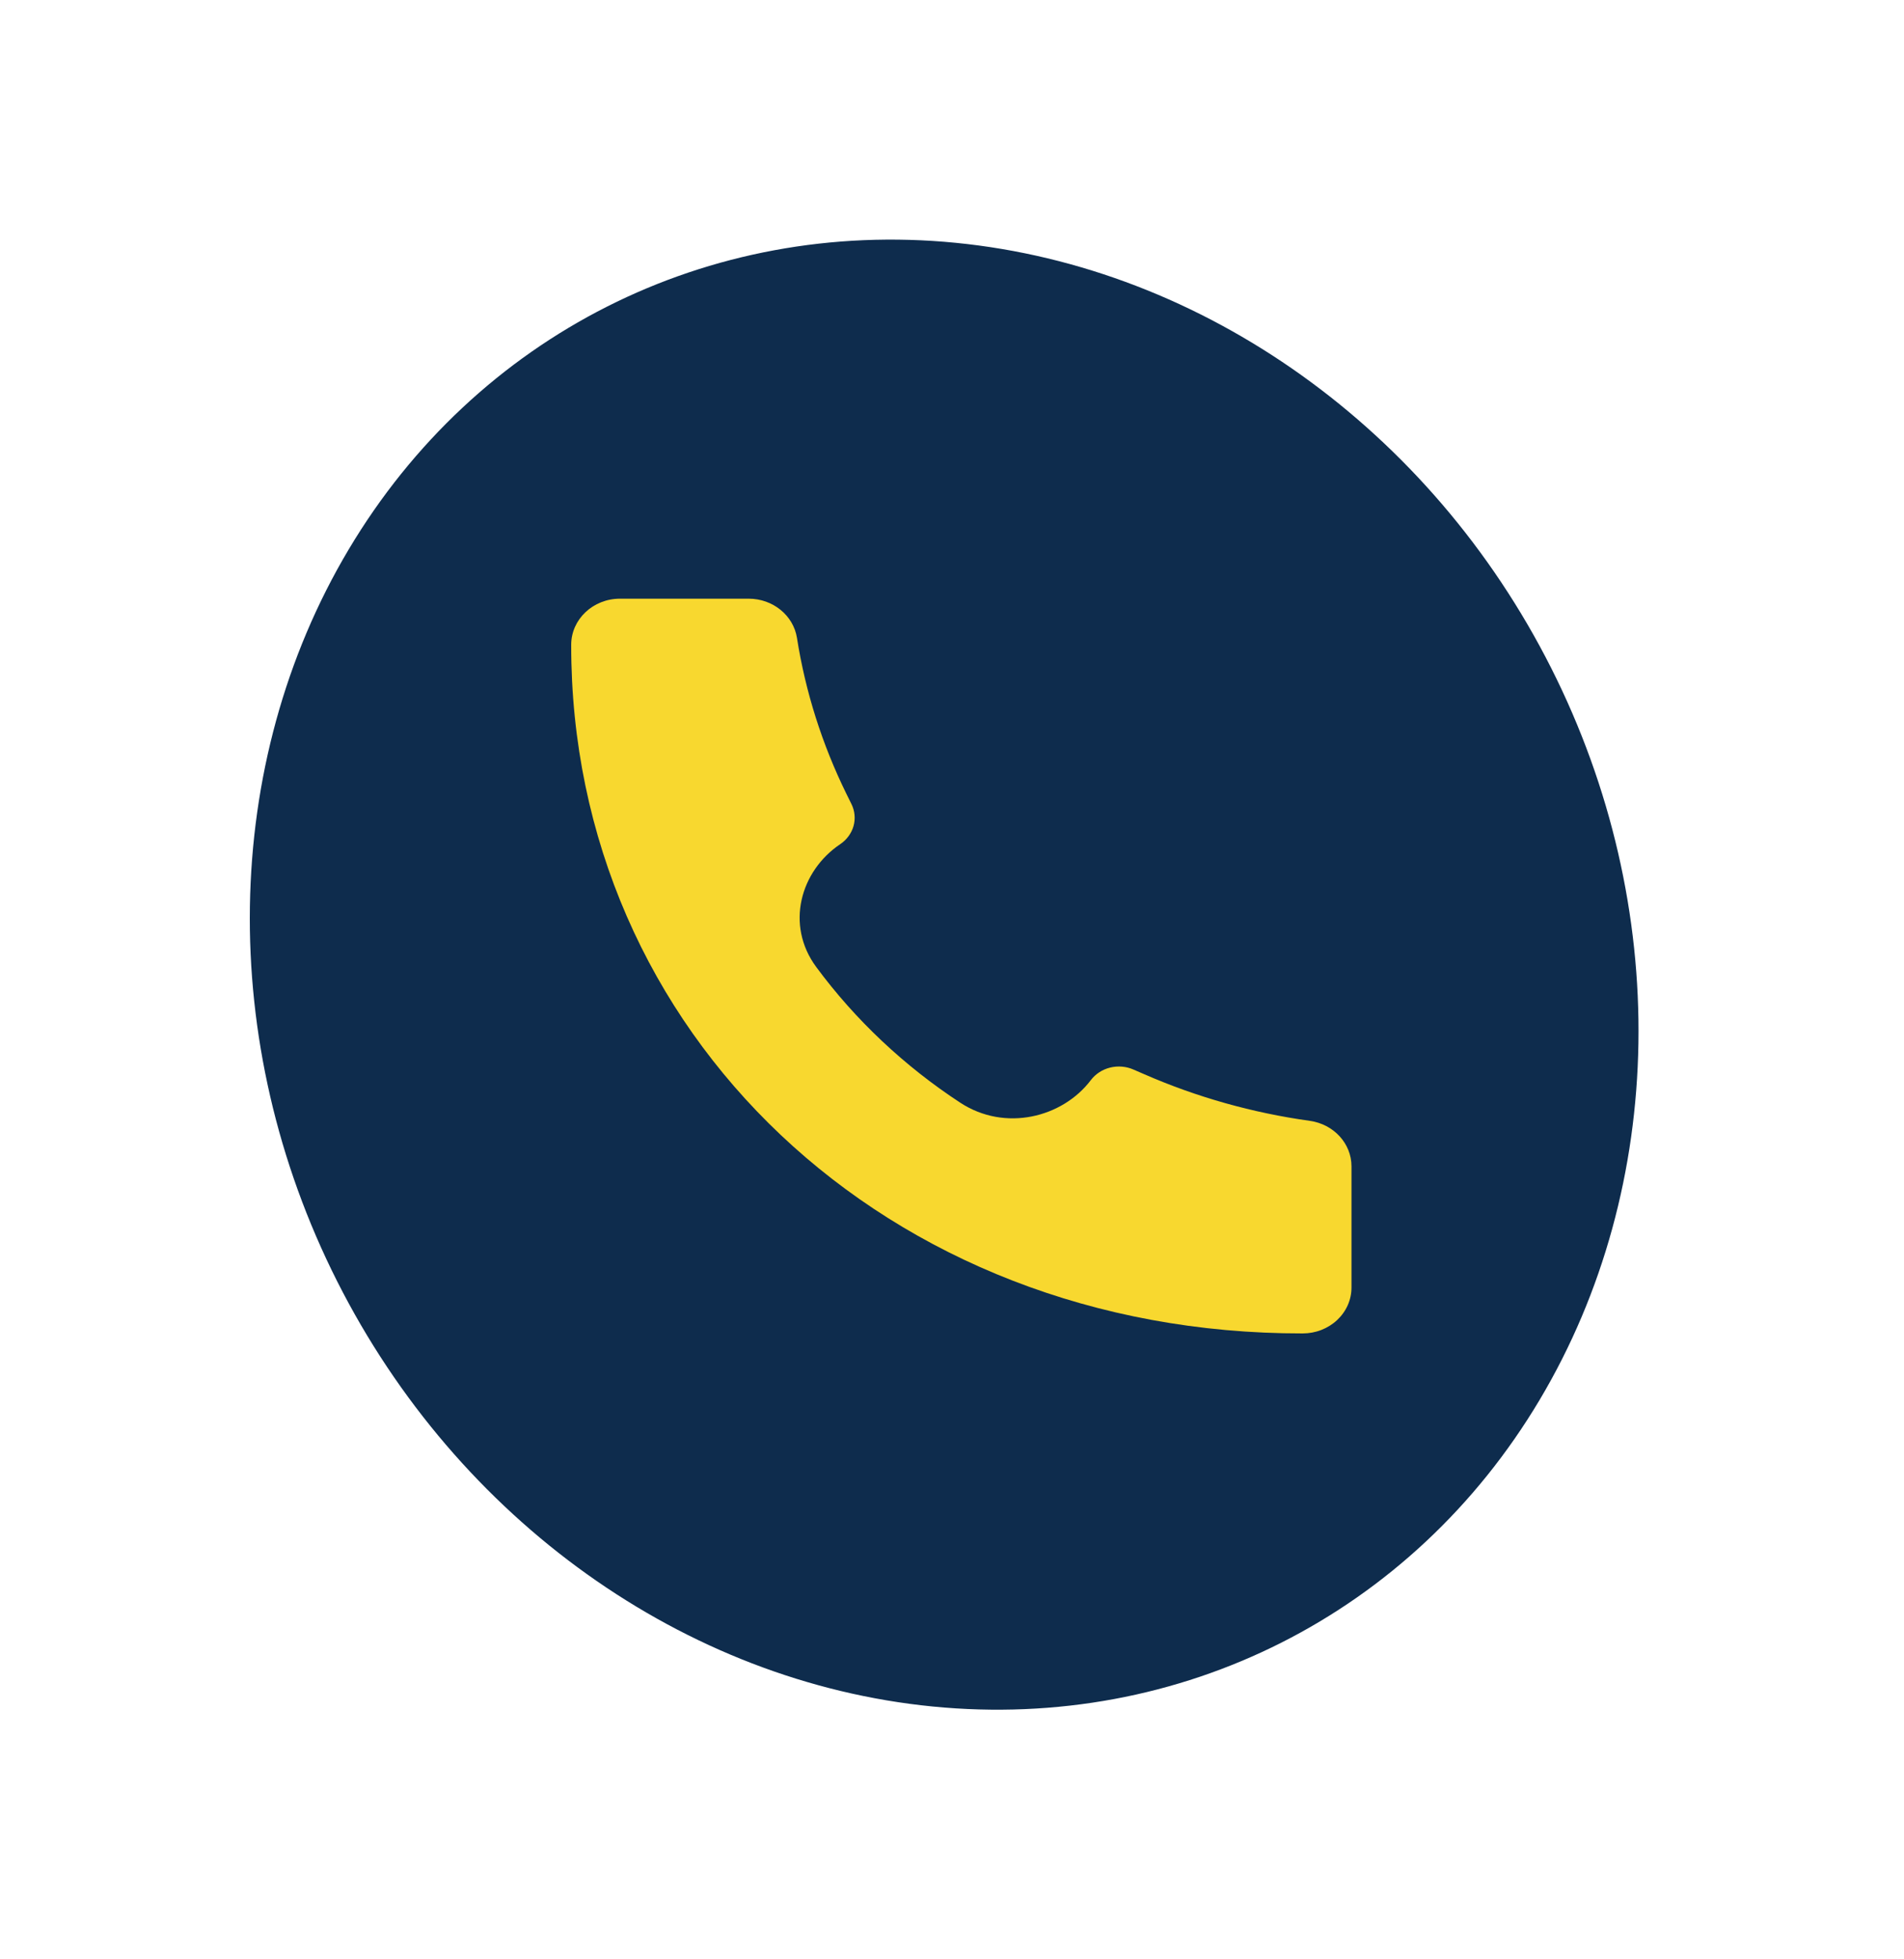 <svg width="70" height="72" viewBox="0 0 70 72" fill="none" xmlns="http://www.w3.org/2000/svg">
<ellipse cx="34.712" cy="35.816" rx="25" ry="27.5" transform="rotate(-26.791 34.712 35.816)" fill="#0E2C4D"/>
<path d="M47.889 49C32.593 49.02 20.984 37.964 21 23.693C21 22.759 21.803 22 22.793 22H27.526C28.414 22 29.169 22.614 29.3 23.441C29.612 25.424 30.225 27.355 31.119 29.174L31.304 29.548C31.428 29.8 31.455 30.085 31.38 30.354C31.304 30.622 31.132 30.858 30.892 31.02C29.425 32.005 28.866 33.988 30.008 35.534C31.44 37.474 33.246 39.175 35.308 40.524C36.952 41.597 39.059 41.07 40.104 39.692C40.276 39.465 40.526 39.302 40.812 39.231C41.098 39.16 41.401 39.185 41.669 39.302L42.066 39.474C43.998 40.318 46.05 40.895 48.156 41.188C49.035 41.312 49.687 42.022 49.687 42.859V47.312C49.687 47.534 49.641 47.754 49.551 47.959C49.461 48.163 49.328 48.35 49.162 48.506C48.995 48.663 48.797 48.787 48.579 48.872C48.362 48.957 48.128 49 47.893 49H47.889Z" fill="#F8D82F"/>
</svg>
